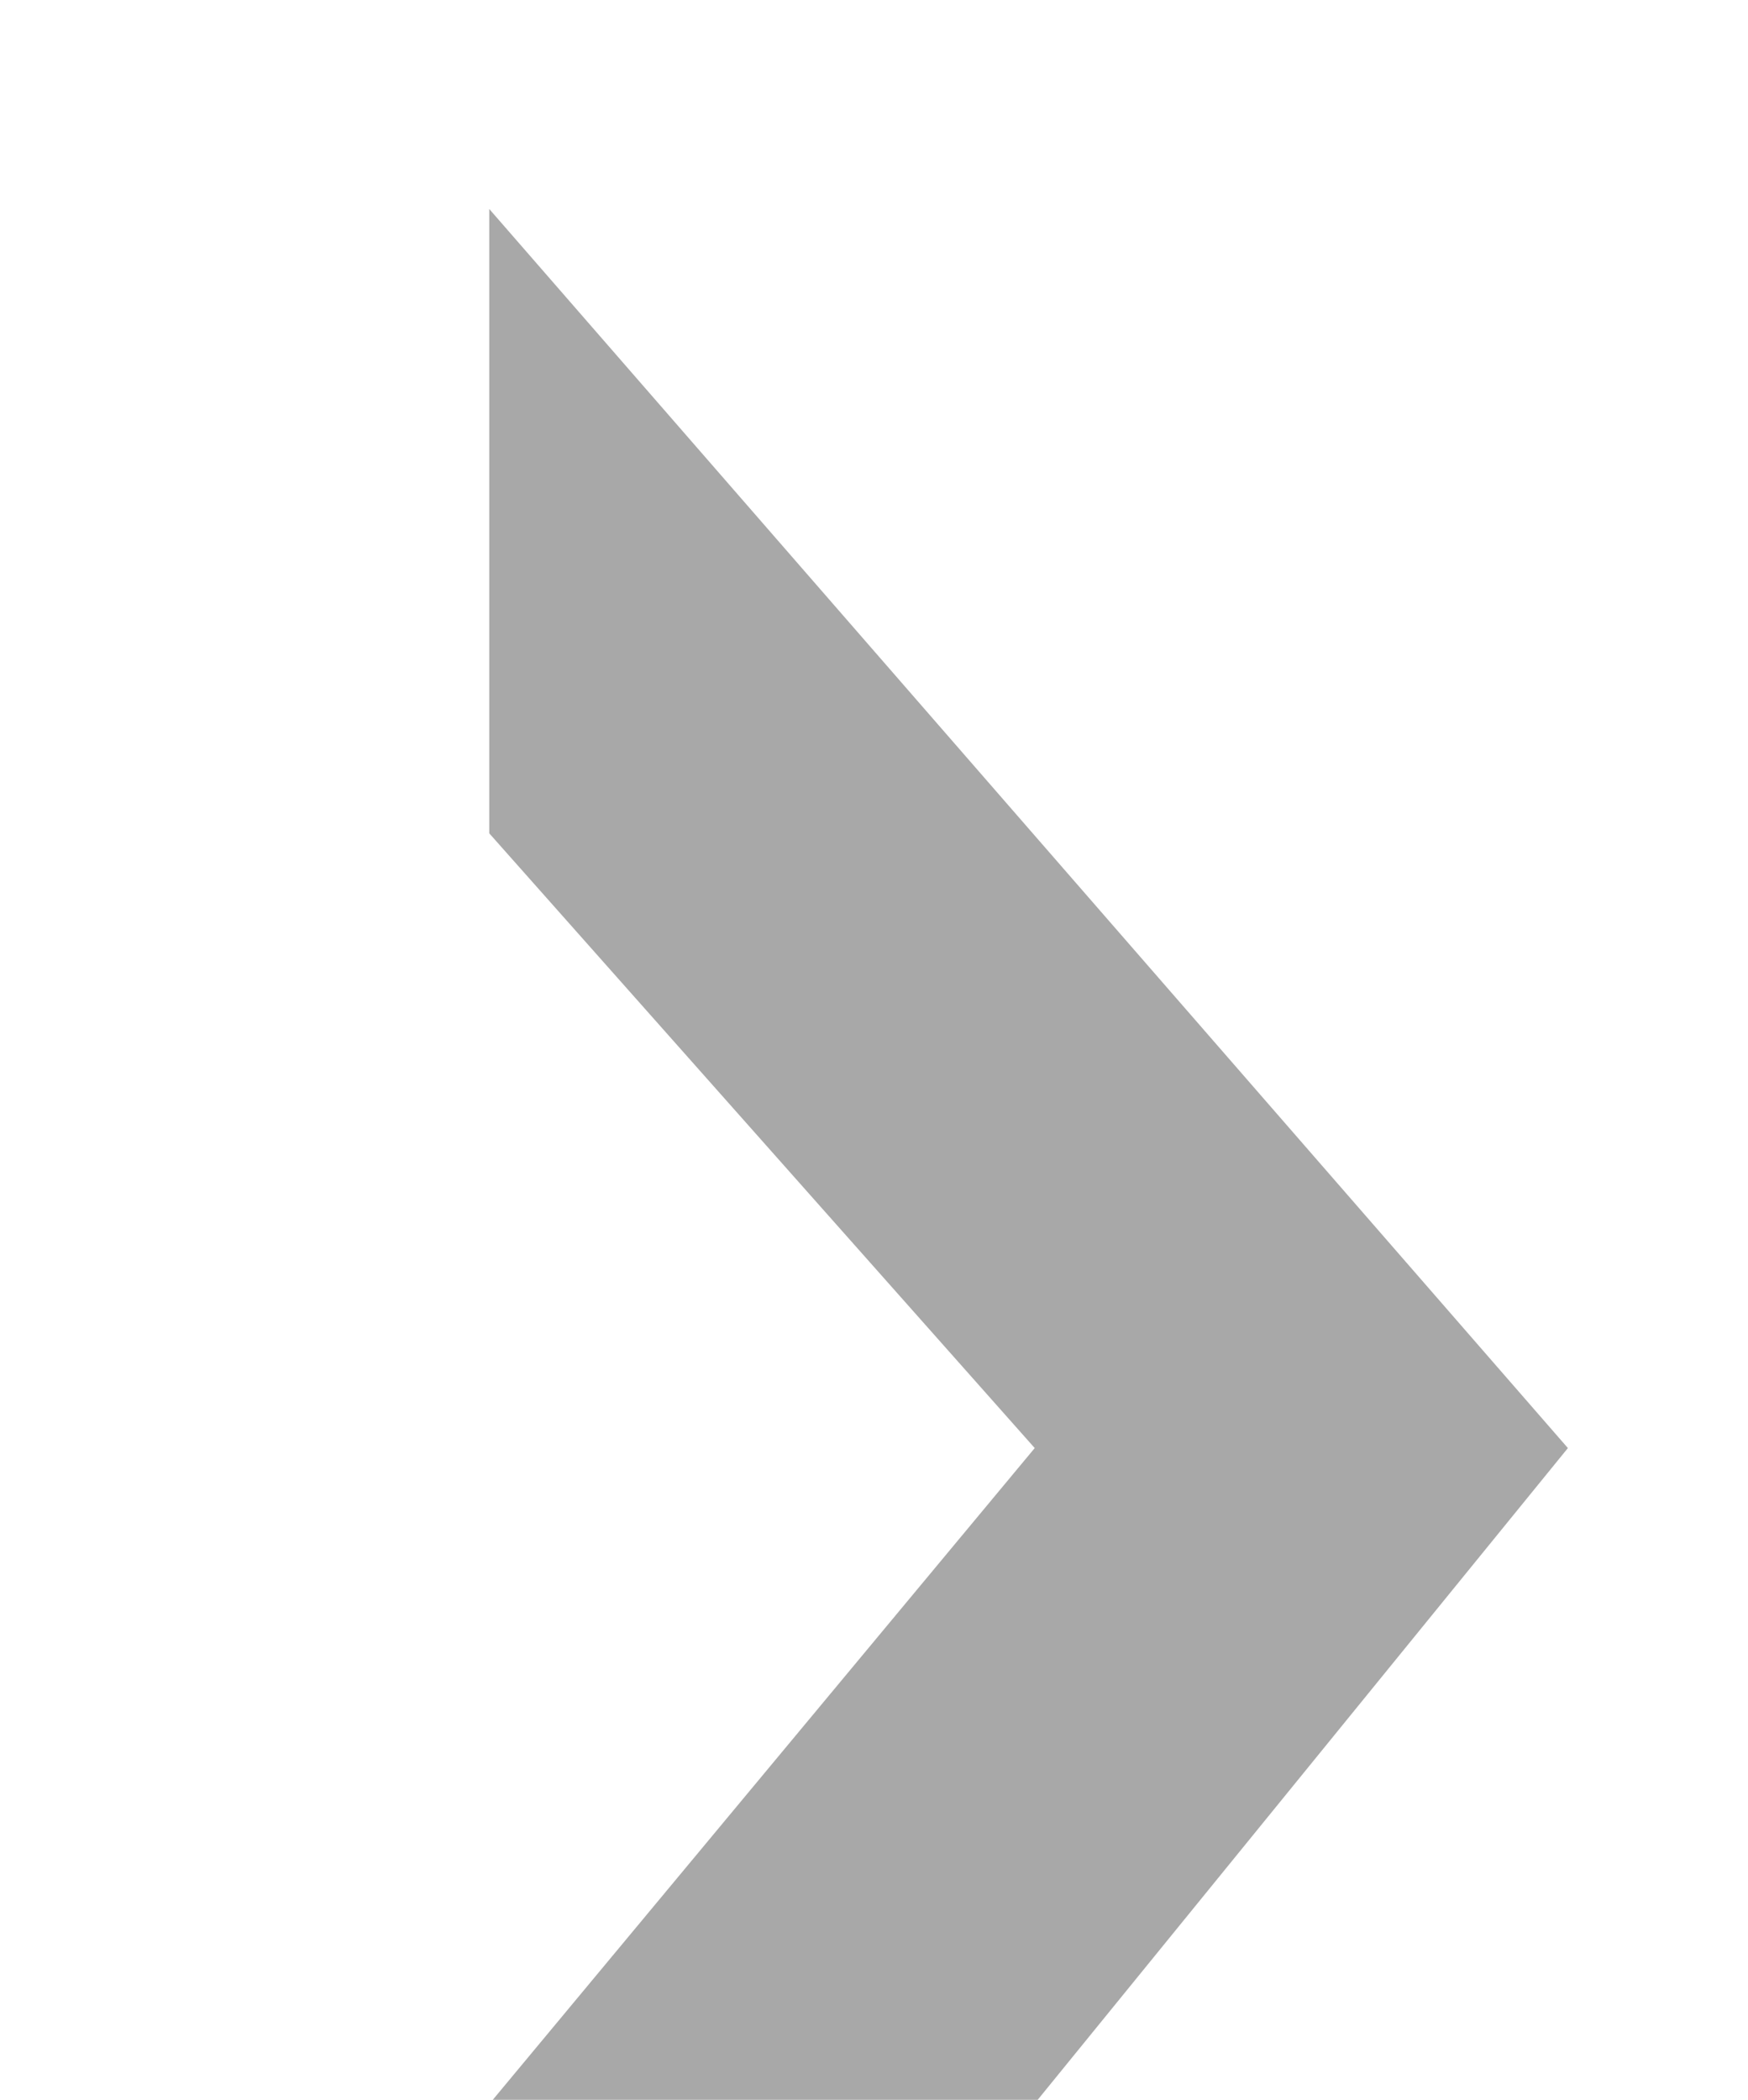 <svg width="368" height="442" viewBox="0 0 368 442" fill="none" xmlns="http://www.w3.org/2000/svg">
<g clip-path="url(#clip0_135_87337)">
<path d="M103 43.988V175.41L217.836 304.814L103 442.896V583.911L330.083 304.814L103 43.988Z" fill="#535353" fill-opacity="0.5"/>
</g>
<defs>
<clipPath id="clip0_135_87337">
<rect width="368" height="442" fill="white"/>
</clipPath>
</defs>
</svg>
